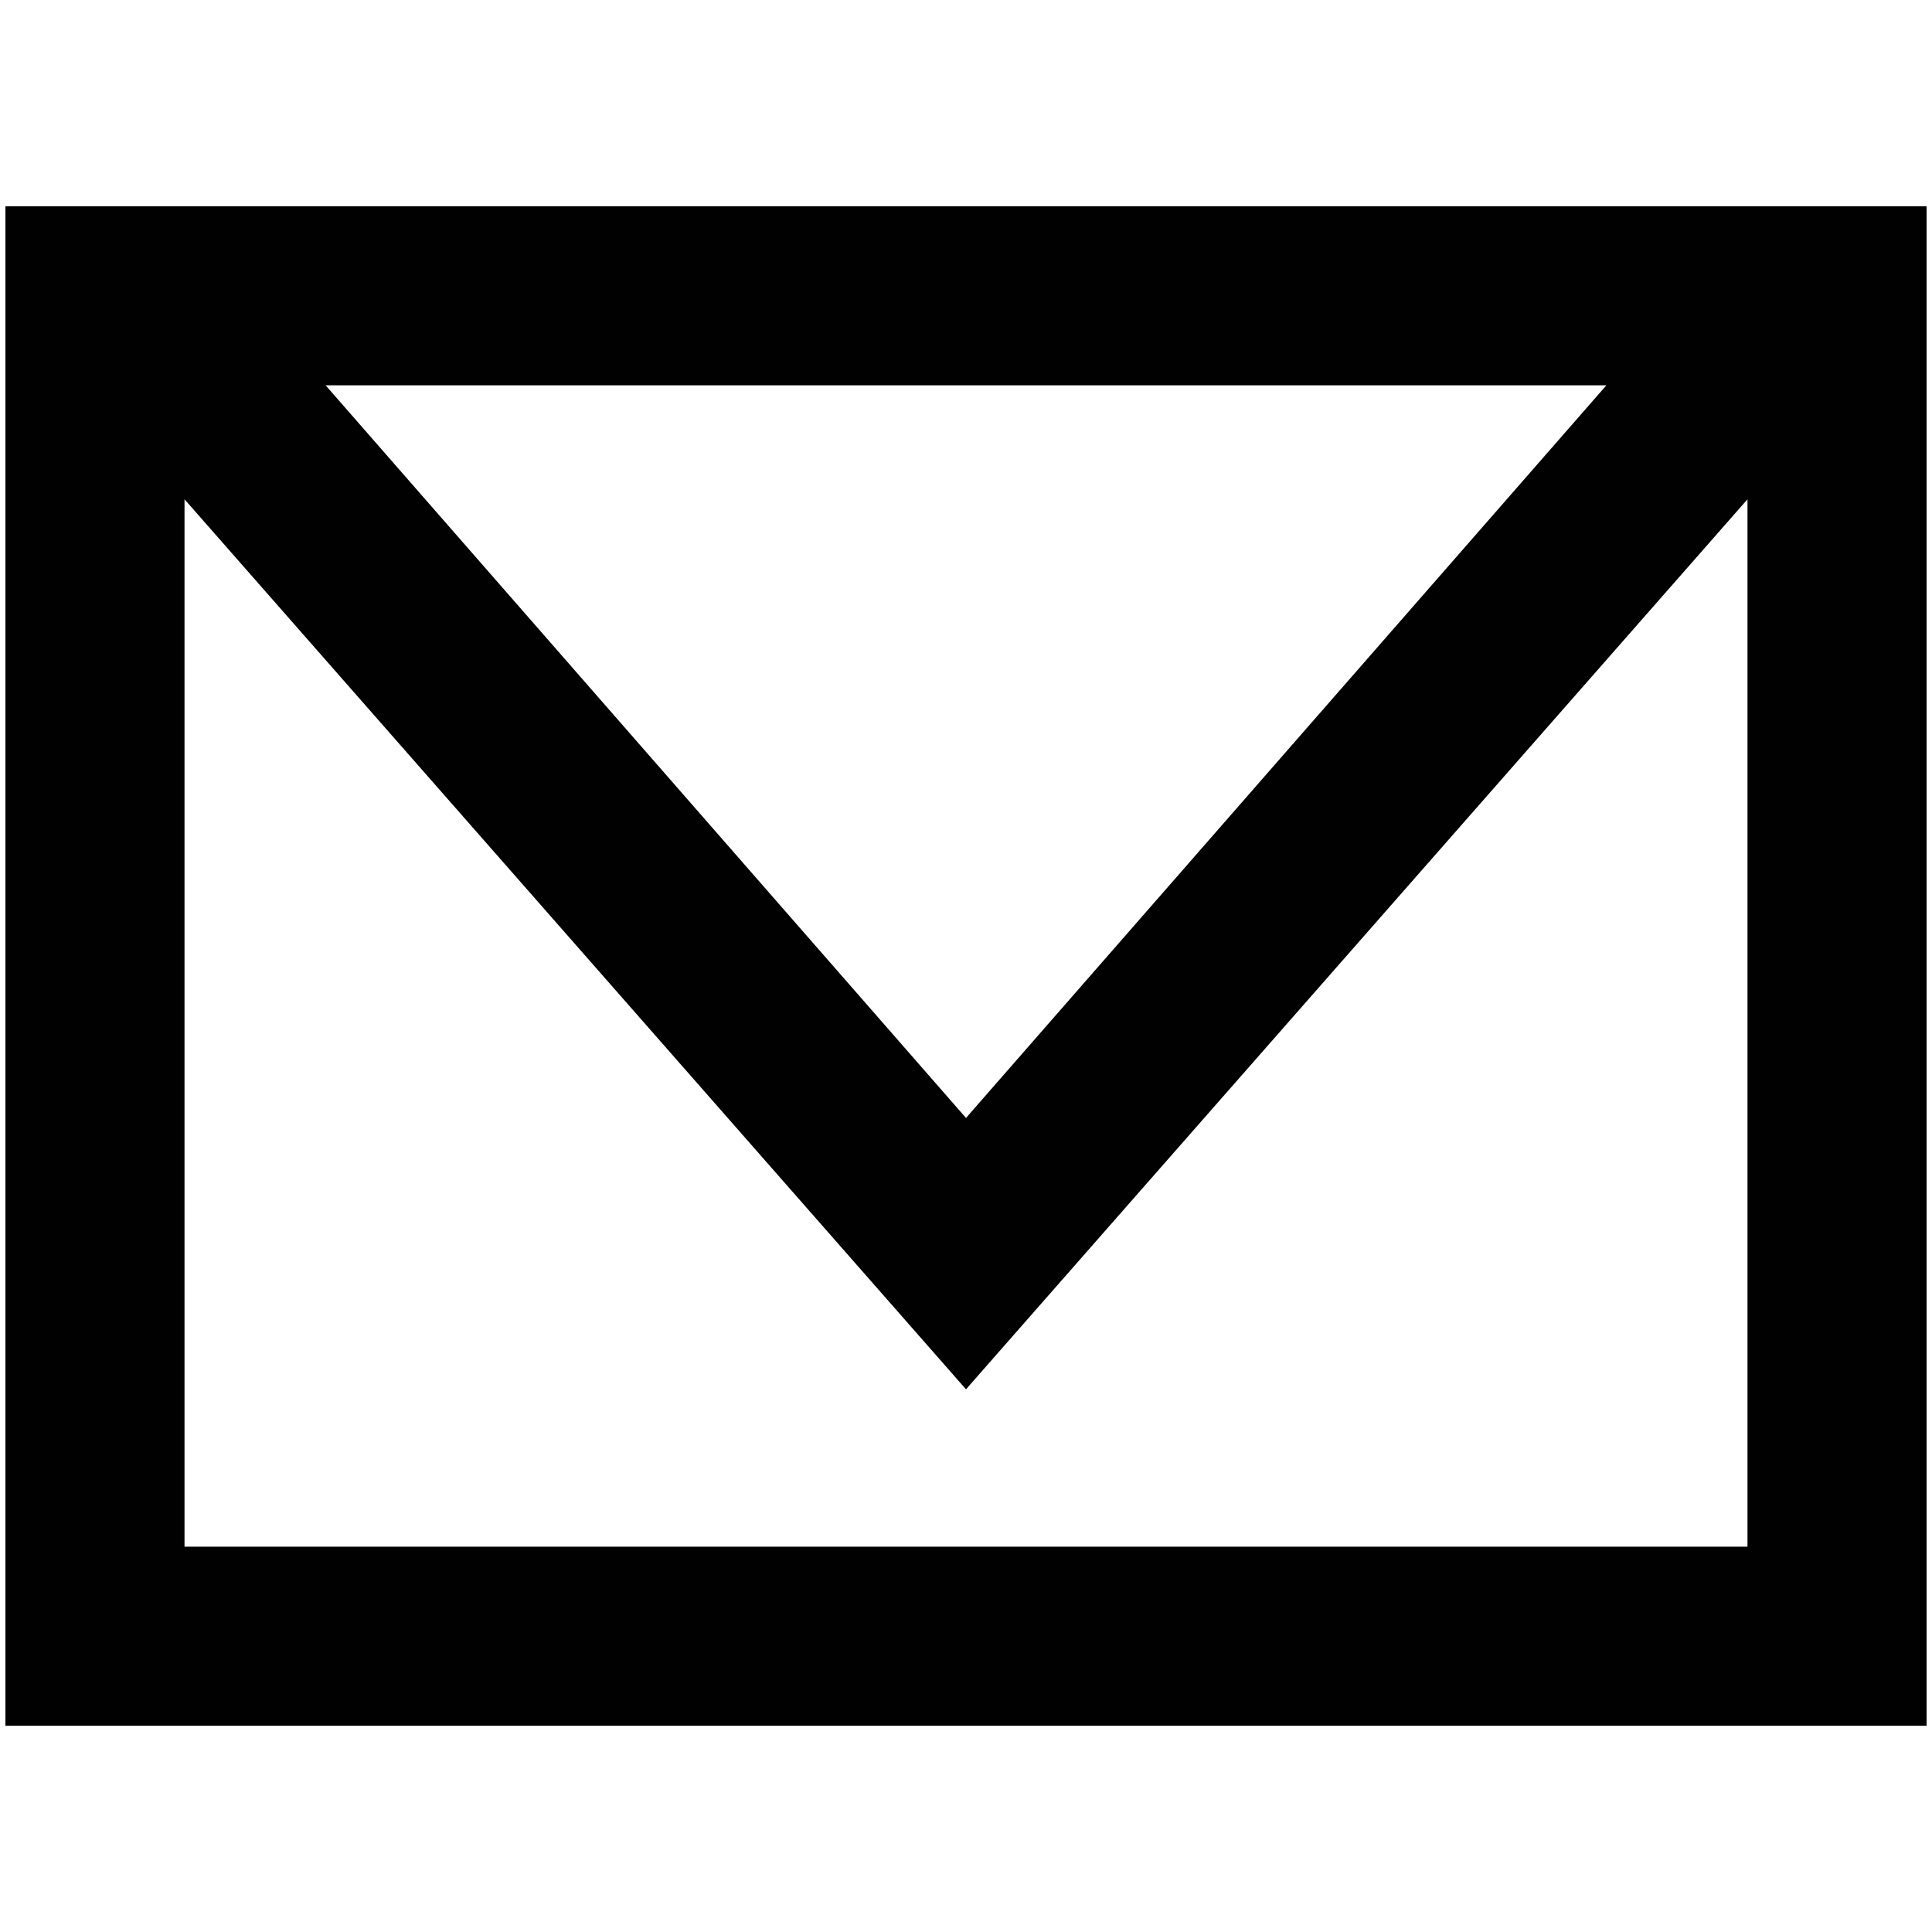 <svg xmlns="http://www.w3.org/2000/svg" viewBox="0 0 35.6 35.6" style="enable-background:new 0 0 35.6 35.6" xml:space="preserve"><style>.st0{display:none}.st1{display:inline}.st2{fill:#010101}</style><path class="st2" d="M.1 3.8v28h35.4v-28H.1zm29.5 3.3L17.8 20.6 6 7.1h23.6zM3.4 28.5V9.2l14.4 16.4L32.2 9.2v19.3H3.4z" id="Layer_3"/></svg>